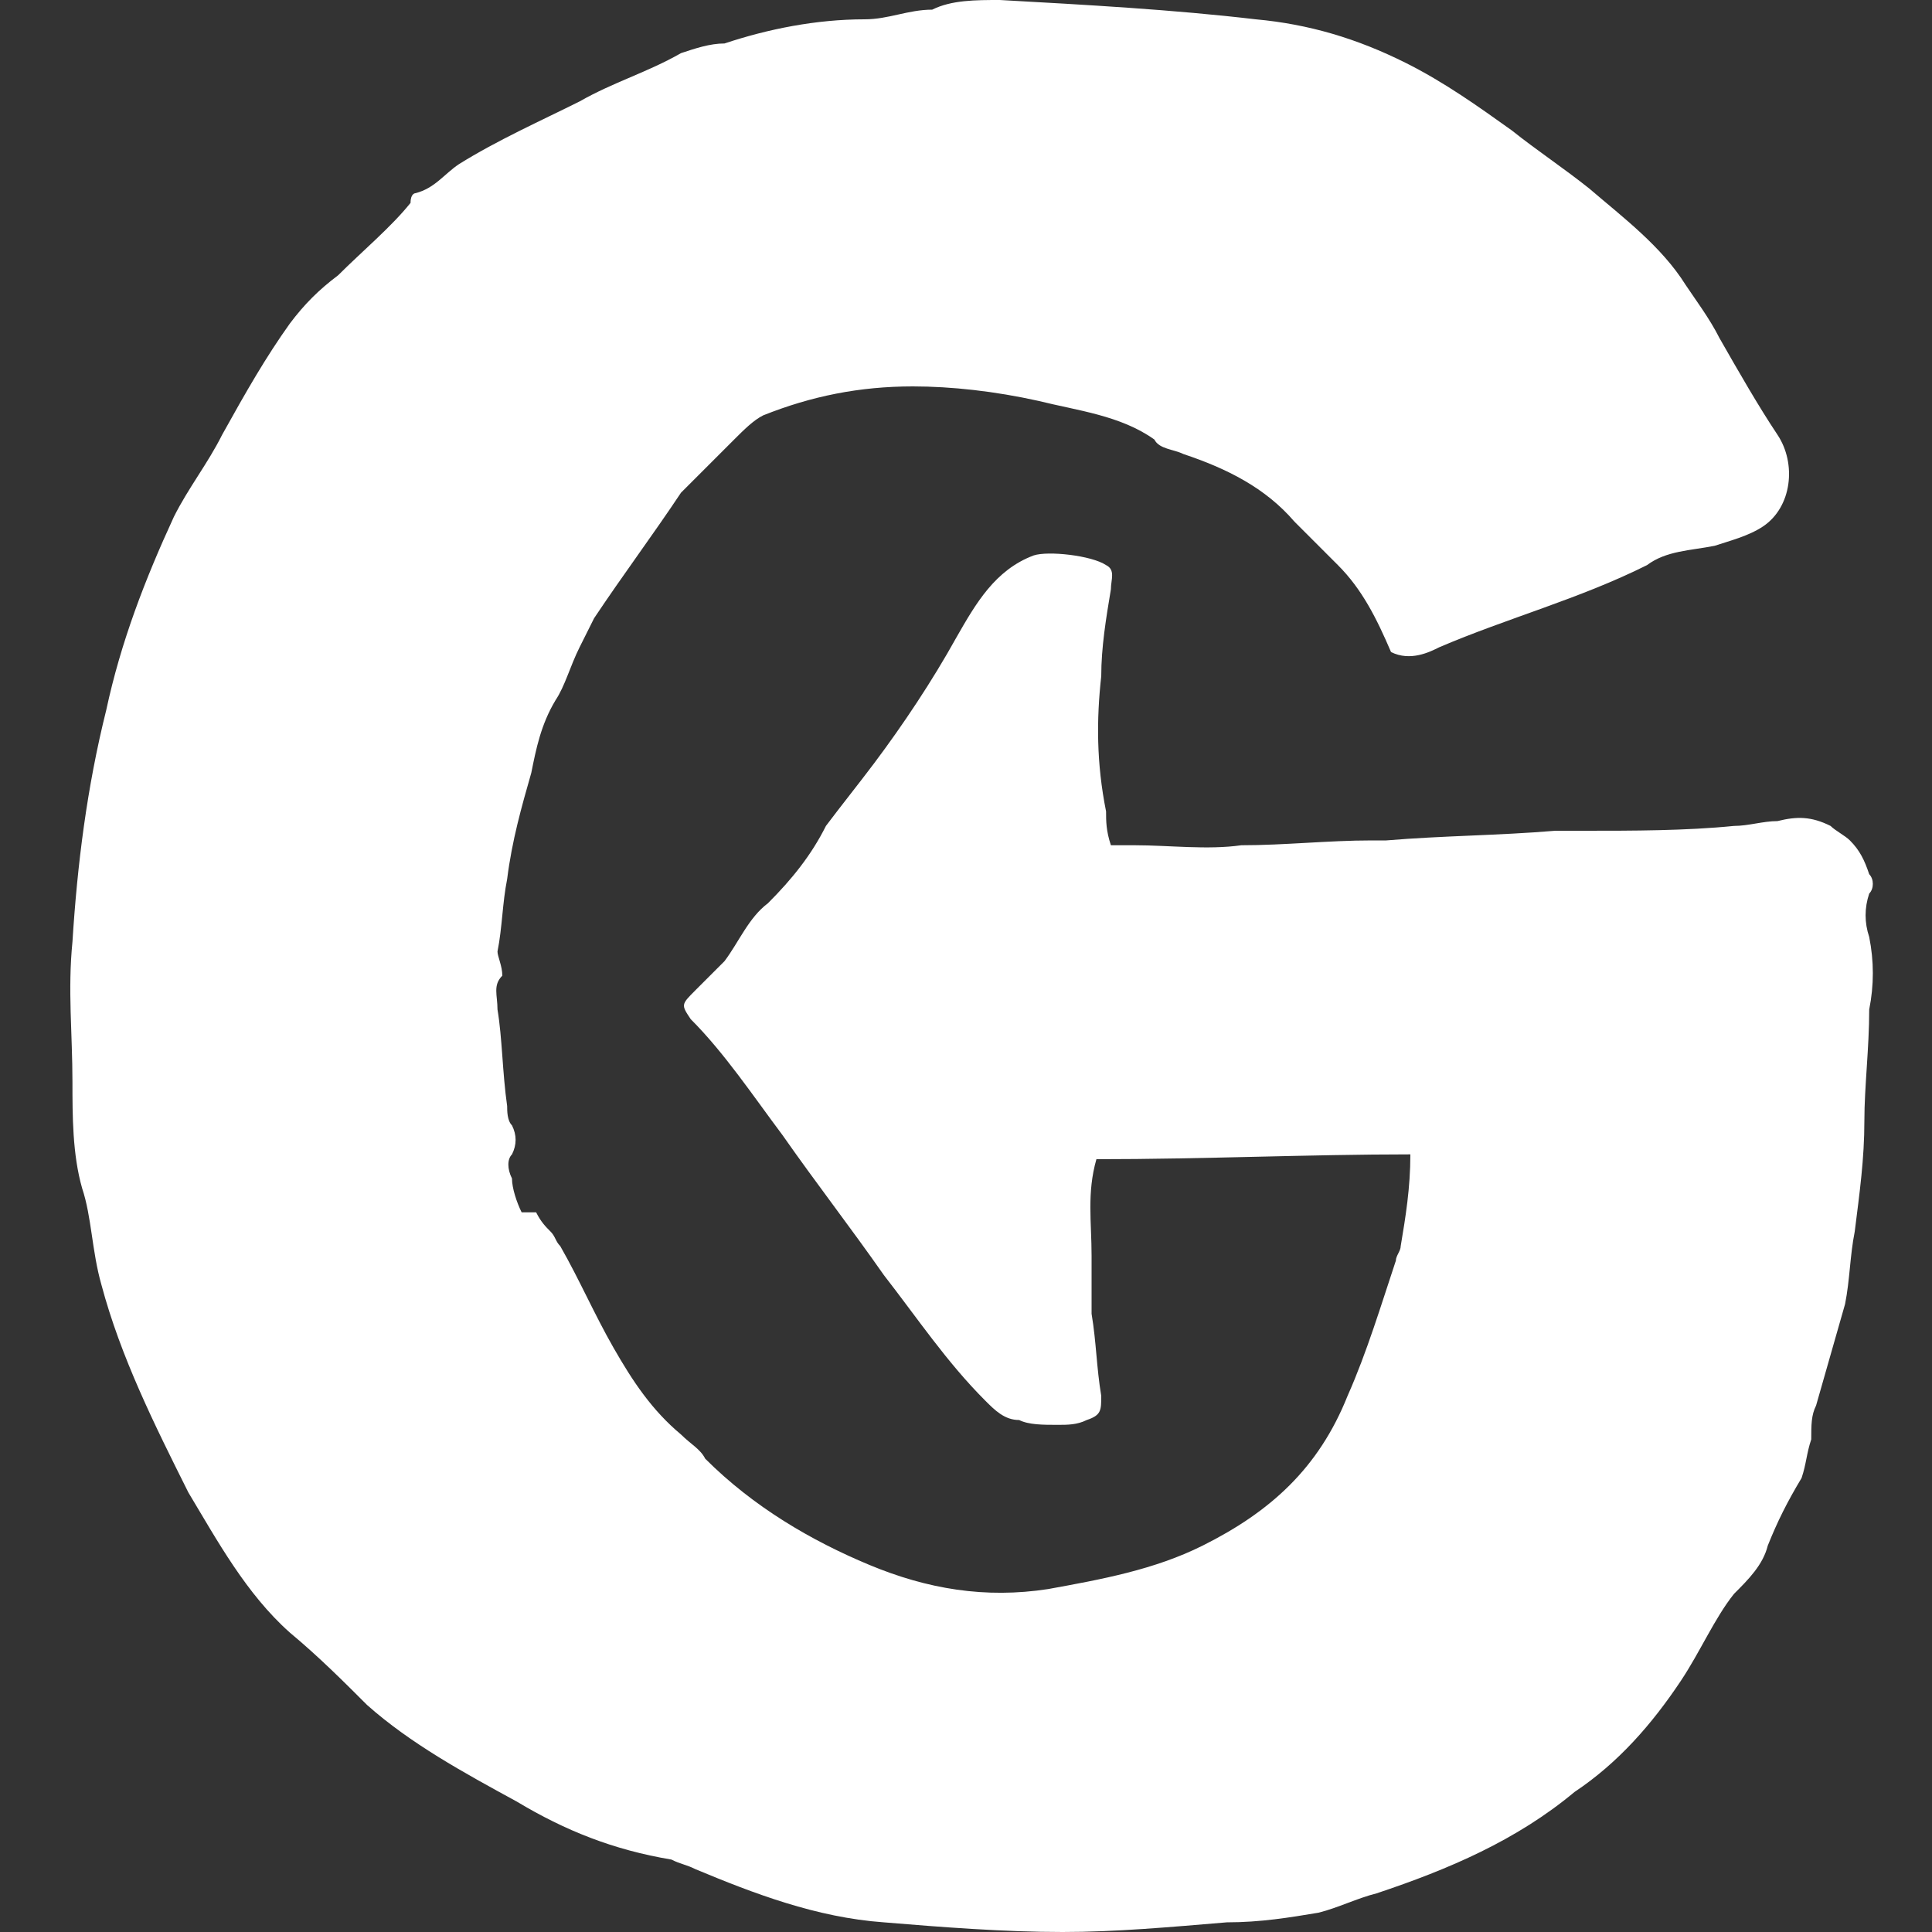 <?xml version="1.0" encoding="utf-8"?>
<!-- Generator: Adobe Illustrator 20.1.0, SVG Export Plug-In . SVG Version: 6.00 Build 0)  -->
<svg version="1.1" id="Ebene_1" xmlns="http://www.w3.org/2000/svg" xmlns:xlink="http://www.w3.org/1999/xlink" x="0px" y="0px"
	 viewBox="0 0 40 40" style="enable-background:new 0 0 40 40;" xml:space="preserve">
<rect x="0" y="0" width="40" height="40" fill="#333333" stroke="none"/>
<style type="text/css">
	.st0{fill:#FFFFFF;}
</style>
<path class="st0" d="M28.8,13.5c-0.3-0.7-0.6-1.3-1.1-1.8c-0.3-0.3-0.6-0.6-0.9-0.9c-0.6-0.7-1.4-1.1-2.3-1.4
	c-0.2-0.1-0.5-0.1-0.6-0.3c-0.7-0.5-1.6-0.6-2.4-0.8C20.6,8.1,19.7,8,18.9,8c-1.1,0-2.1,0.2-3.1,0.6c-0.2,0.1-0.4,0.3-0.6,0.5
	c-0.2,0.2-0.4,0.4-0.6,0.6c-0.2,0.2-0.3,0.3-0.5,0.5c-0.6,0.9-1.2,1.7-1.8,2.6c-0.1,0.2-0.2,0.4-0.3,0.6c-0.2,0.4-0.3,0.8-0.5,1.1
	C11.2,15,11.1,15.5,11,16c-0.2,0.7-0.4,1.4-0.5,2.2c-0.1,0.5-0.1,1-0.2,1.5c0,0.1,0.1,0.3,0.1,0.5c-0.2,0.2-0.1,0.4-0.1,0.7
	c0.1,0.6,0.1,1.3,0.2,2c0,0.1,0,0.3,0.1,0.4c0.1,0.2,0.1,0.4,0,0.6c-0.1,0.1-0.1,0.3,0,0.5c0,0.2,0.1,0.5,0.2,0.7c0.1,0,0.2,0,0.3,0
	c0.1,0.2,0.2,0.3,0.3,0.4c0.1,0.1,0.1,0.2,0.2,0.3c0.4,0.7,0.7,1.4,1.1,2.1c0.4,0.7,0.8,1.3,1.4,1.8c0.2,0.2,0.4,0.3,0.5,0.5
	c1,1,2.2,1.7,3.4,2.2c1.2,0.5,2.4,0.7,3.7,0.5c1.1-0.2,2.2-0.4,3.2-0.9c1.4-0.7,2.4-1.6,3-3.1c0.4-0.9,0.7-1.9,1-2.8
	c0-0.1,0.1-0.2,0.1-0.3c0.1-0.6,0.2-1.2,0.2-1.9c-2.1,0-4.3,0.1-6.5,0.1c-0.2,0.7-0.1,1.3-0.1,2c0,0.3,0,0.6,0,0.9
	c0,0.1,0,0.2,0,0.3c0.1,0.6,0.1,1.1,0.2,1.7c0,0.3,0,0.4-0.3,0.5c-0.2,0.1-0.4,0.1-0.6,0.1c-0.3,0-0.6,0-0.8-0.1
	c-0.3,0-0.5-0.2-0.7-0.4c-0.8-0.8-1.4-1.7-2.1-2.6c-0.7-1-1.4-1.9-2.1-2.9c-0.6-0.8-1.2-1.7-1.9-2.4c-0.2-0.3-0.2-0.3,0.1-0.6
	c0.2-0.2,0.4-0.4,0.6-0.6c0.3-0.4,0.5-0.9,0.9-1.2c0.5-0.5,0.9-1,1.2-1.6c0.3-0.4,0.7-0.9,1-1.3c0.6-0.8,1.2-1.7,1.7-2.6
	c0.4-0.7,0.8-1.4,1.6-1.7c0.3-0.1,1.2,0,1.5,0.2c0.2,0.1,0.1,0.3,0.1,0.5c-0.1,0.6-0.2,1.2-0.2,1.8c-0.1,0.9-0.1,1.8,0.1,2.8
	c0,0.2,0,0.4,0.1,0.7c0.2,0,0.3,0,0.5,0c0.7,0,1.5,0.1,2.2,0c0.9,0,1.8-0.1,2.7-0.1c0.1,0,0.2,0,0.3,0c1.2-0.1,2.3-0.1,3.5-0.2
	c0.2,0,0.4,0,0.6,0c1,0,2.1,0,3.1-0.1c0.3,0,0.6-0.1,0.9-0.1c0.4-0.1,0.7-0.1,1.1,0.1c0.1,0.1,0.3,0.2,0.4,0.3
	c0.2,0.2,0.3,0.4,0.4,0.7c0.1,0.1,0.1,0.3,0,0.4c-0.1,0.3-0.1,0.6,0,0.9c0.1,0.5,0.1,1,0,1.5c0,0.8-0.1,1.6-0.1,2.3
	c0,0.8-0.1,1.5-0.2,2.3c-0.1,0.5-0.1,1-0.2,1.5c-0.2,0.7-0.4,1.4-0.6,2.1c-0.1,0.2-0.1,0.4-0.1,0.7c-0.1,0.3-0.1,0.5-0.2,0.8
	c-0.3,0.5-0.5,0.9-0.7,1.4c-0.1,0.4-0.4,0.7-0.7,1c-0.4,0.5-0.7,1.2-1.1,1.8c-0.6,0.9-1.3,1.7-2.2,2.3c-1.2,1-2.6,1.6-4.1,2.1
	c-0.4,0.1-0.8,0.3-1.2,0.4c-0.6,0.1-1.2,0.2-1.9,0.2C24.2,39.9,23.1,40,22,40c-1.2,0-2.5-0.1-3.7-0.2c-1.4-0.1-2.7-0.6-3.9-1.1
	c-0.2-0.1-0.3-0.1-0.5-0.2c-1.2-0.2-2.2-0.6-3.2-1.2c-1.1-0.6-2.2-1.2-3.1-2c-0.5-0.5-1-1-1.6-1.5c-0.9-0.8-1.5-1.9-2.1-2.9
	c-0.7-1.4-1.4-2.8-1.8-4.3c-0.2-0.7-0.2-1.4-0.4-2c-0.2-0.7-0.2-1.5-0.2-2.2c0-1-0.1-1.9,0-2.9c0.1-1.6,0.3-3.2,0.7-4.8
	c0.3-1.4,0.8-2.7,1.4-4c0.3-0.6,0.7-1.1,1-1.7C5.1,8.1,5.5,7.4,6,6.7c0.3-0.4,0.6-0.7,1-1c0.5-0.5,1.1-1,1.5-1.5C8.5,4,8.6,4,8.6,4
	C9,3.9,9.2,3.6,9.5,3.4c0.8-0.5,1.7-0.9,2.5-1.3c0.7-0.4,1.4-0.6,2.1-1c0.3-0.1,0.6-0.2,0.9-0.2c0.9-0.3,1.9-0.5,2.9-0.5
	c0.5,0,0.9-0.2,1.4-0.2C19.7,0,20.2,0,20.7,0c1.8,0.1,3.6,0.2,5.3,0.4c1.1,0.1,2.1,0.4,3.1,0.9c0.8,0.4,1.5,0.9,2.2,1.4
	c0.5,0.4,1.1,0.8,1.6,1.2c0.7,0.6,1.5,1.2,2,2c0.2,0.3,0.5,0.7,0.7,1.1c0.4,0.7,0.8,1.4,1.2,2c0.4,0.6,0.3,1.5-0.3,1.9
	c-0.3,0.2-0.7,0.3-1,0.4c-0.5,0.1-1,0.1-1.4,0.4c-1.4,0.7-2.9,1.1-4.3,1.7C29.6,13.5,29.2,13.7,28.8,13.5z"/>
</svg>
